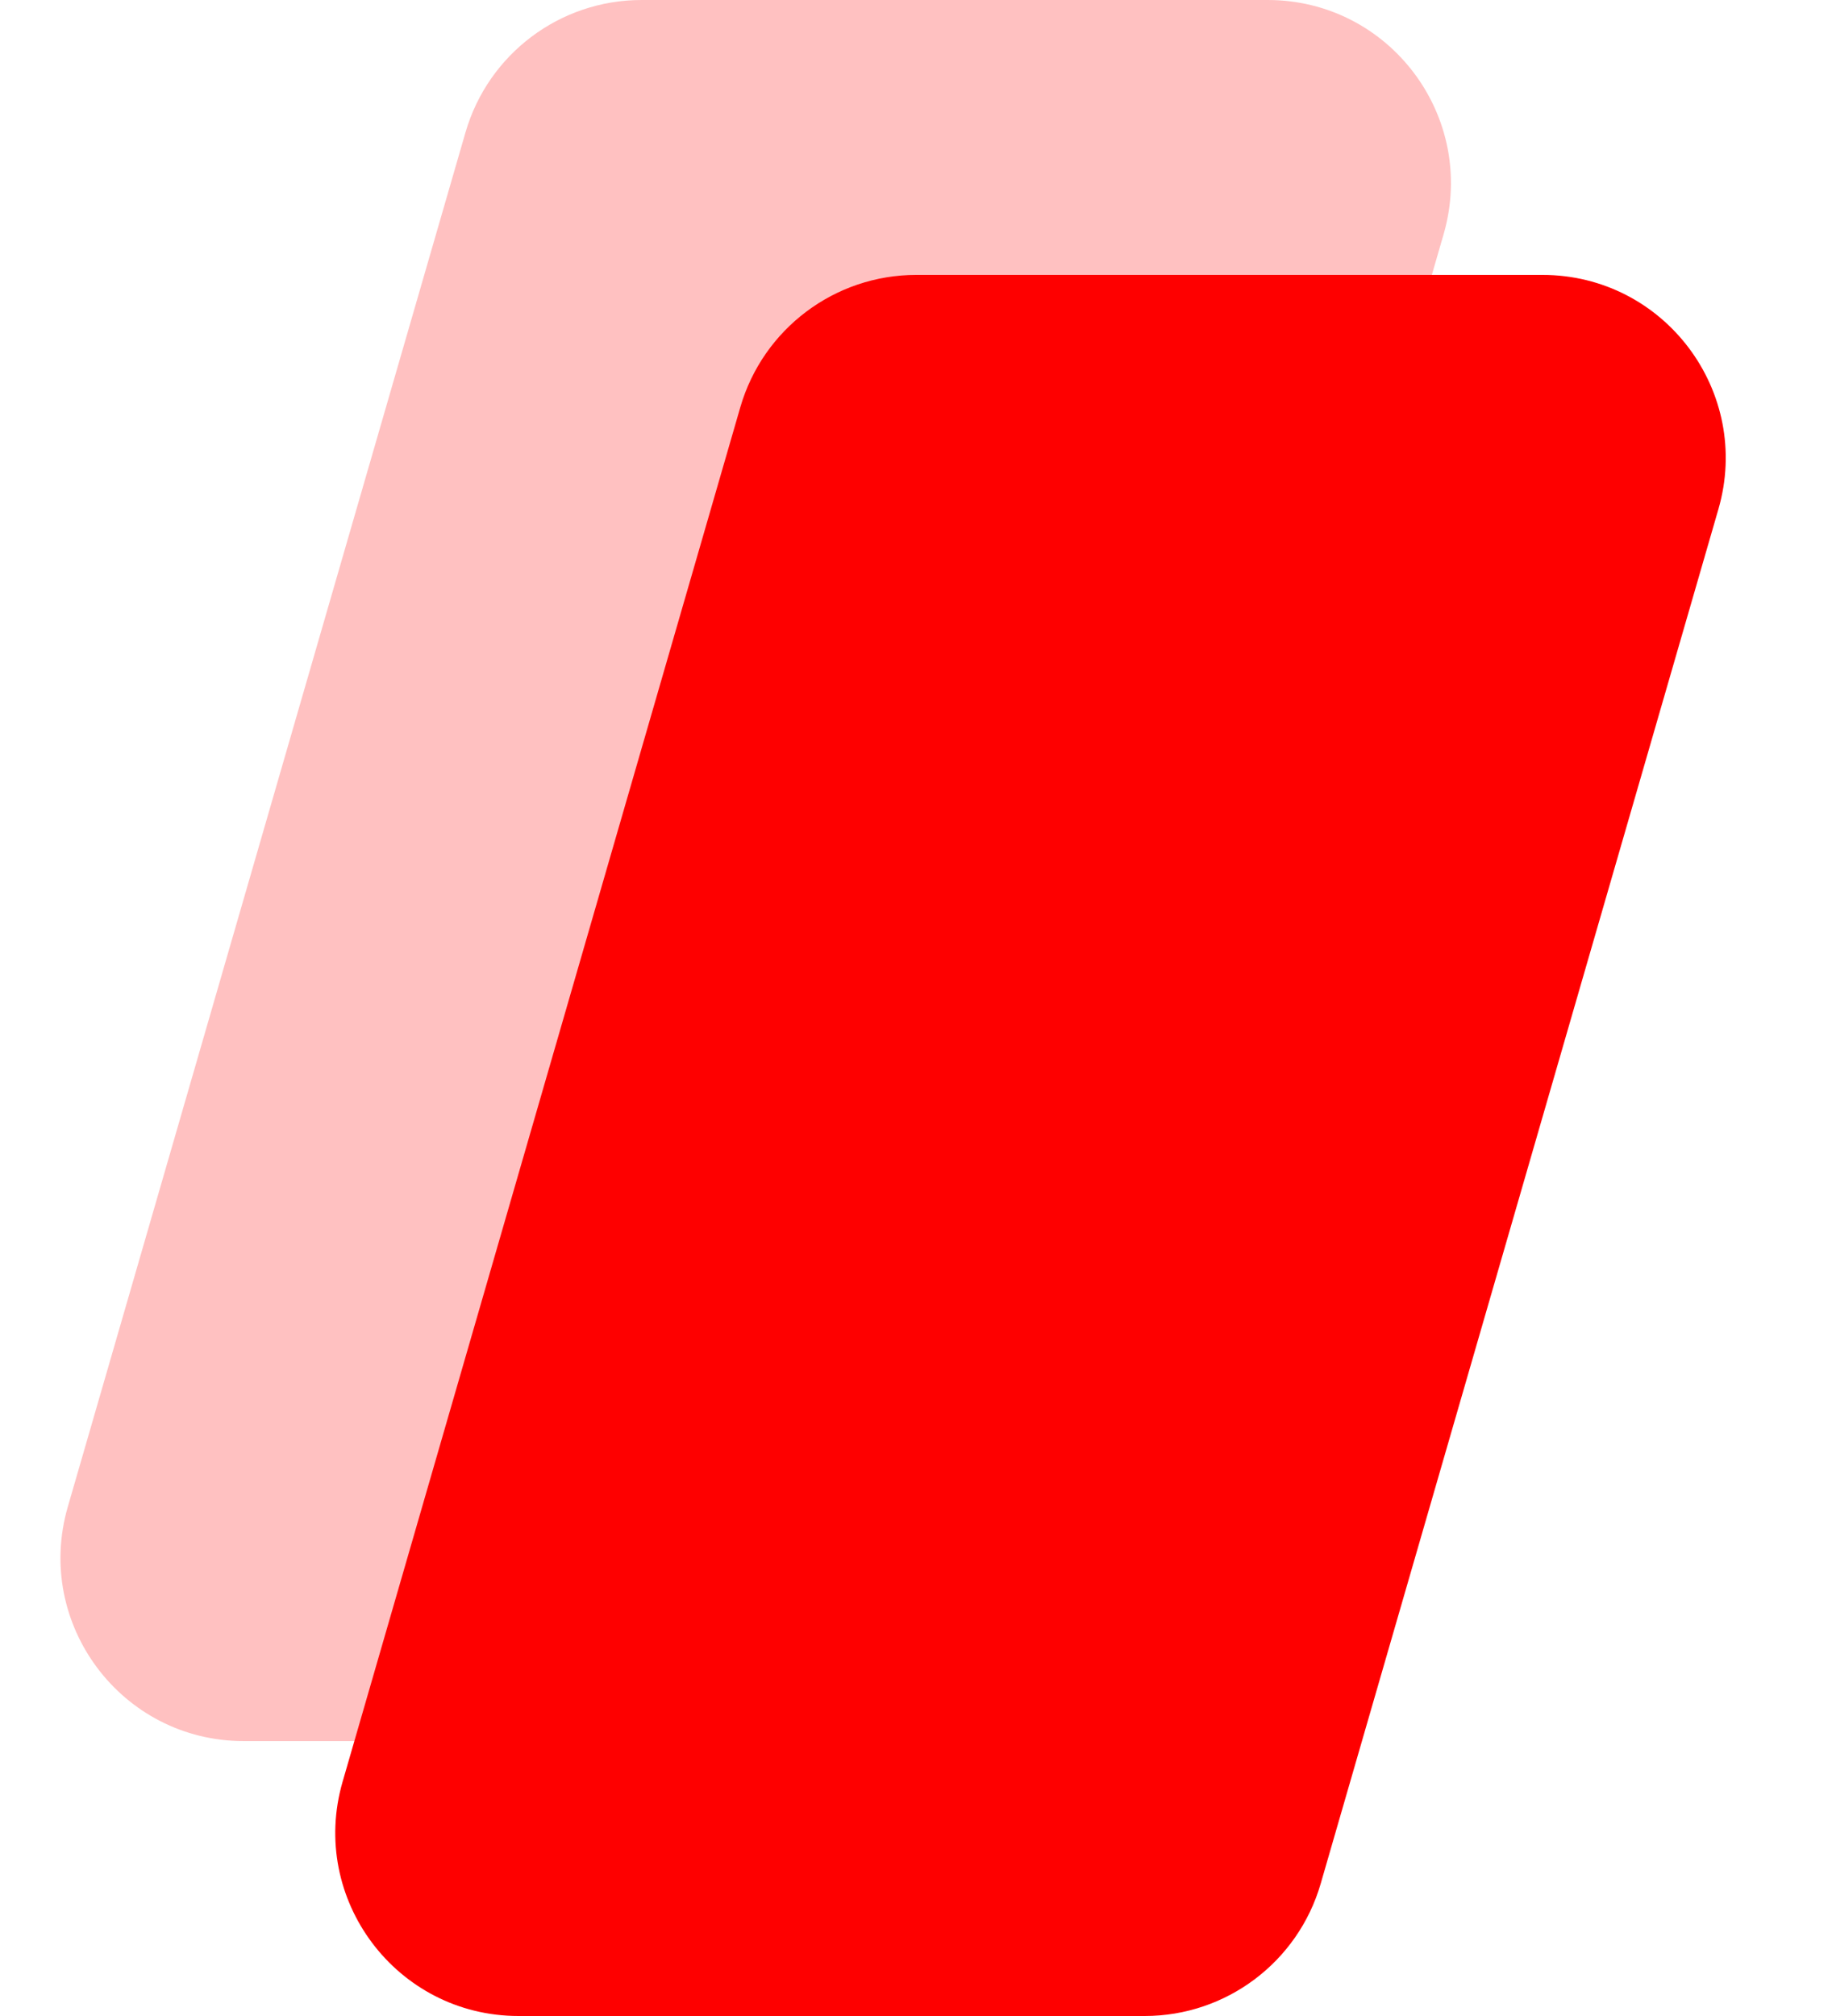 <?xml version="1.0" encoding="UTF-8"?> <svg xmlns="http://www.w3.org/2000/svg" width="20" height="22" viewBox="0 0 20 22" fill="none"> <path d="M5.082 1.444C5.33 0.589 6.113 0 7.003 0H13.839C15.171 0 16.13 1.277 15.76 2.556L11.418 17.556C11.17 18.411 10.387 19 9.497 19H2.661C1.329 19 0.37 17.723 0.74 16.444L5.082 1.444Z" fill="#FF6666" fill-opacity="0.4"></path> <path d="M8.082 4.444C8.33 3.589 9.113 3 10.003 3H16.839C18.171 3 19.13 4.277 18.76 5.556L14.418 20.556C14.17 21.411 13.387 22 12.497 22H5.661C4.329 22 3.37 20.723 3.74 19.444L8.082 4.444Z" fill="#FE0000"></path> </svg> 